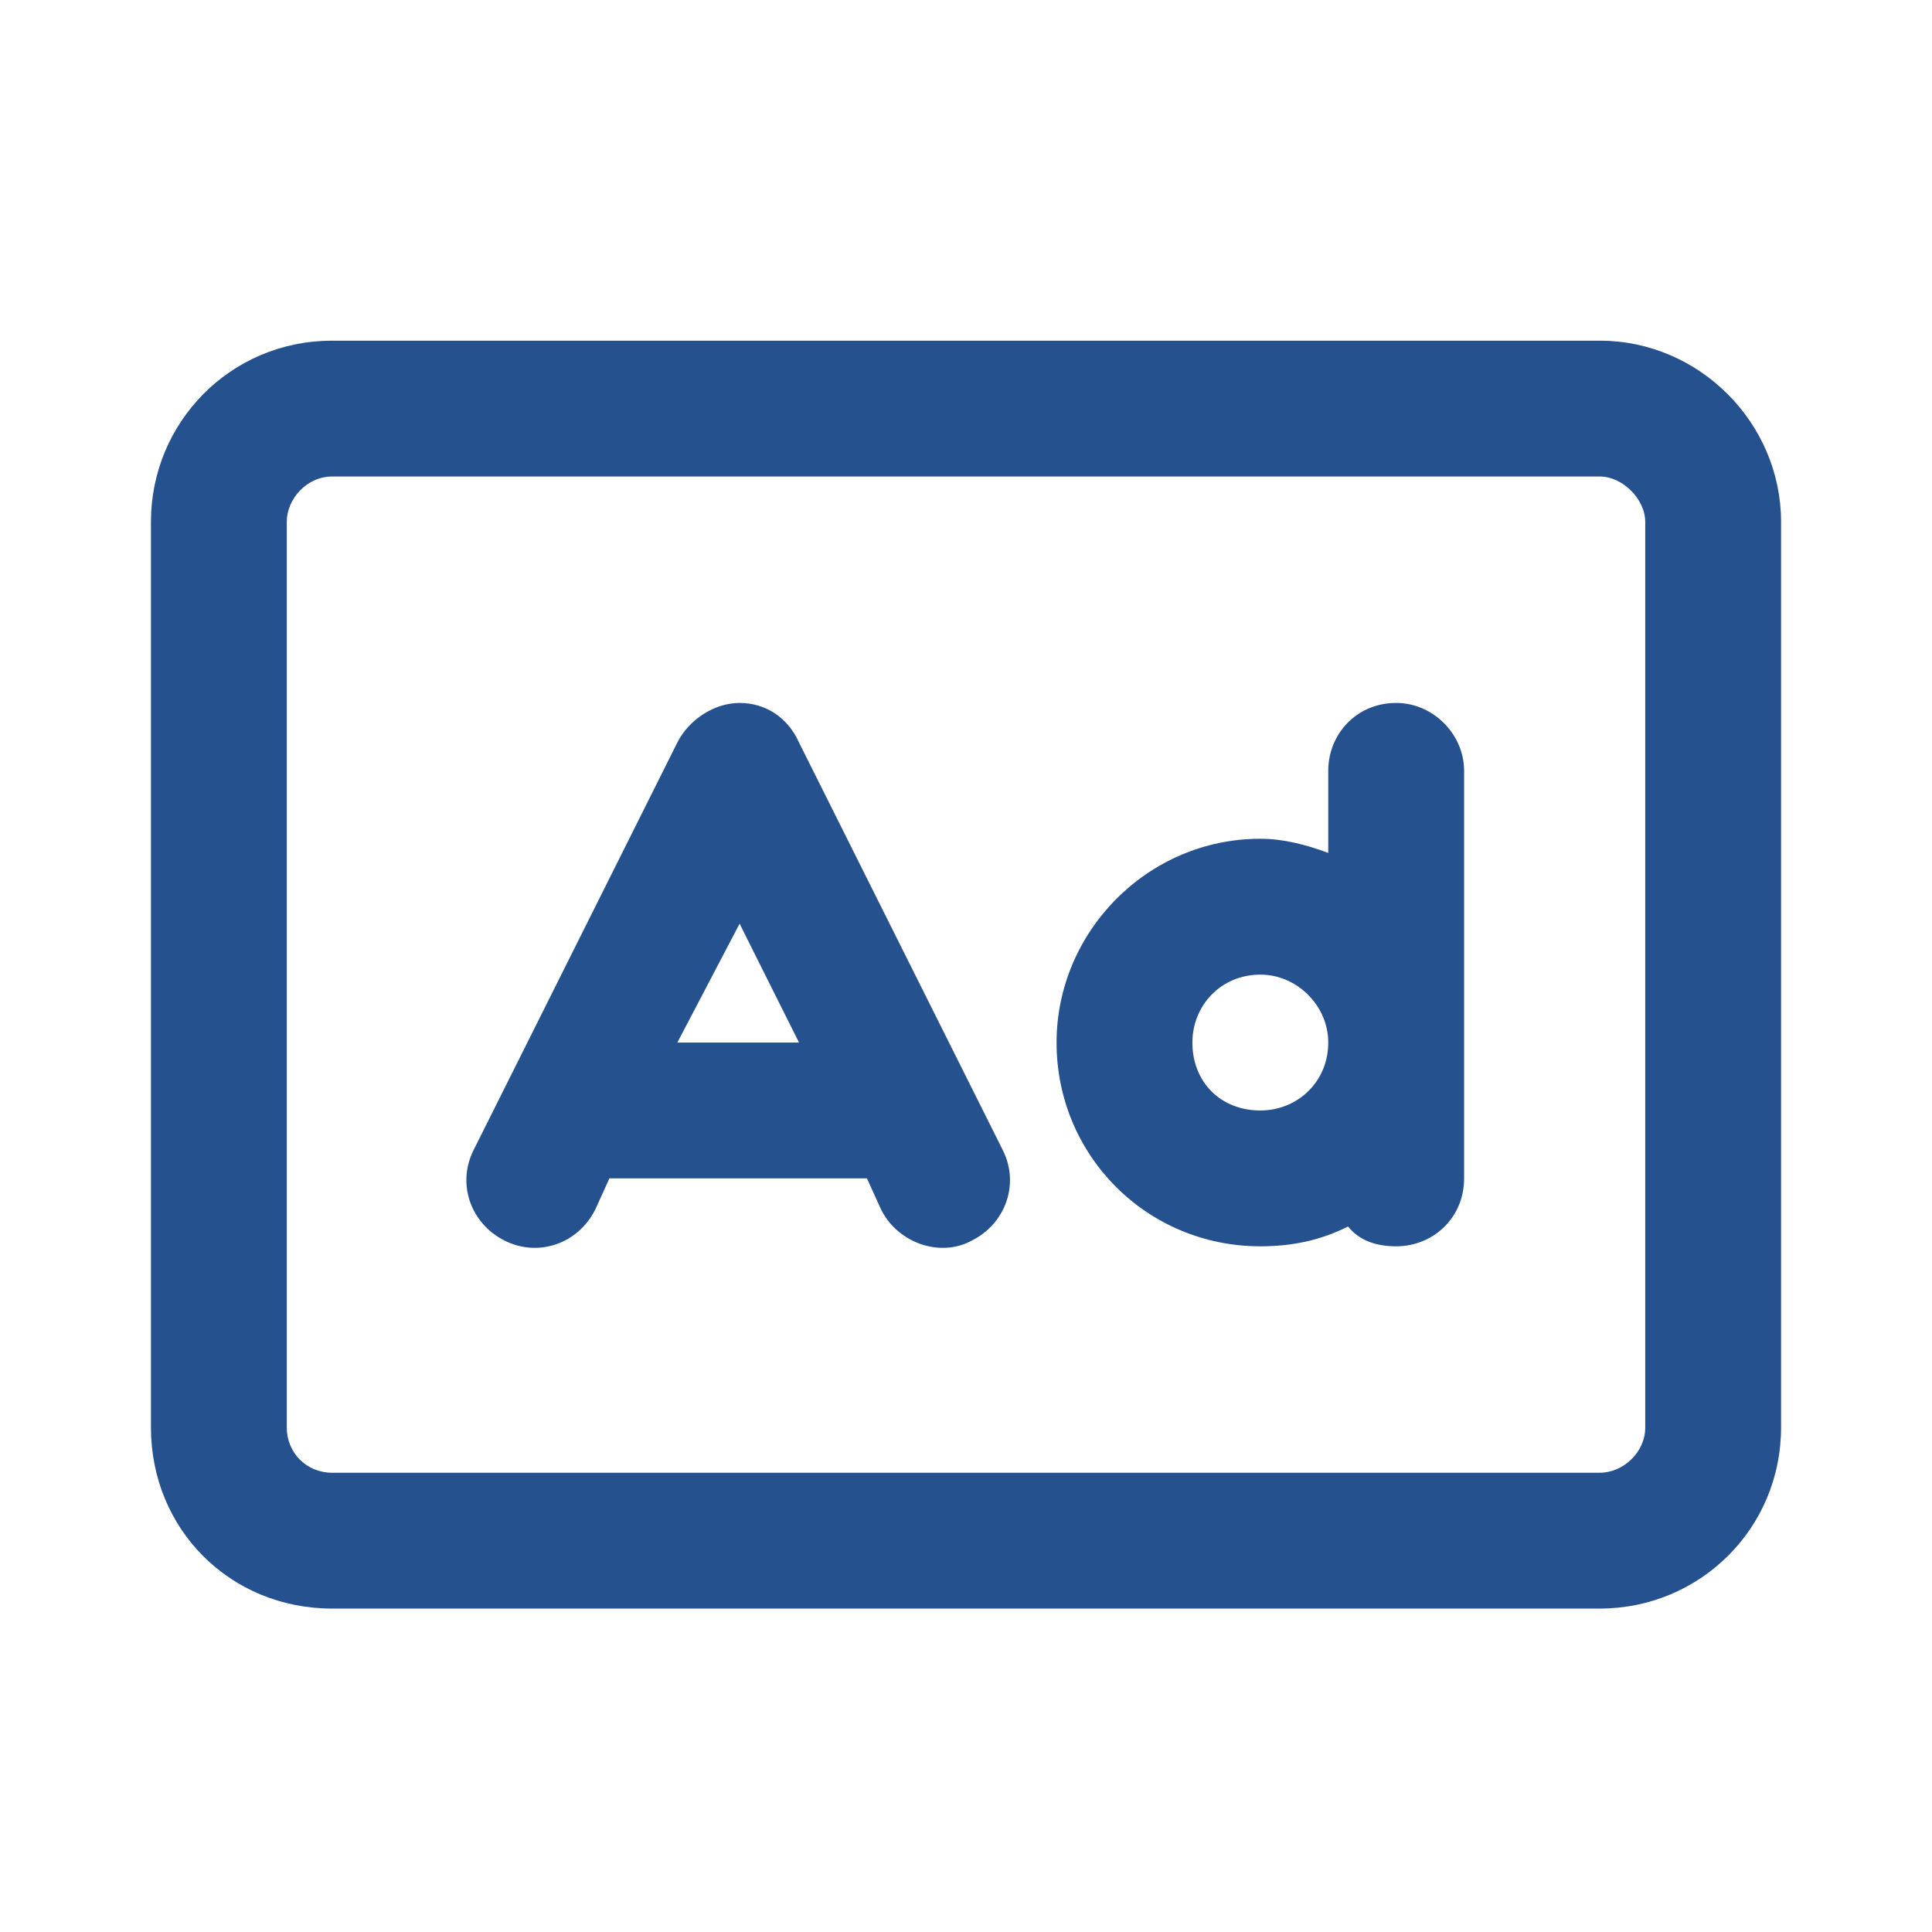 <svg width="56" height="56" viewBox="0 0 56 56" fill="none" xmlns="http://www.w3.org/2000/svg">
<path d="M9.625 13.812C8.887 13.812 8.312 14.469 8.312 15.125V41.375C8.312 42.113 8.887 42.688 9.625 42.688H46.375C47.031 42.688 47.688 42.113 47.688 41.375V15.125C47.688 14.469 47.031 13.812 46.375 13.812H9.625ZM4.375 15.125C4.375 12.254 6.672 9.875 9.625 9.875H46.375C49.246 9.875 51.625 12.254 51.625 15.125V41.375C51.625 44.328 49.246 46.625 46.375 46.625H9.625C6.672 46.625 4.375 44.328 4.375 41.375V15.125ZM23.16 21.523L29.066 33.336C29.559 34.32 29.148 35.469 28.164 35.961C27.262 36.453 26.031 36.043 25.539 35.059L25.129 34.156H17.664L17.254 35.059C16.762 36.043 15.613 36.453 14.629 35.961C13.645 35.469 13.234 34.32 13.727 33.336L19.633 21.523C19.961 20.867 20.699 20.375 21.438 20.375C22.176 20.375 22.832 20.785 23.16 21.523ZM21.438 26.773L19.633 30.219H23.16L21.438 26.773ZM36.531 28.25C35.383 28.25 34.562 29.152 34.562 30.219C34.562 31.367 35.383 32.188 36.531 32.188C37.598 32.188 38.5 31.367 38.5 30.219C38.5 29.152 37.598 28.25 36.531 28.25ZM38.5 24.723V22.344C38.5 21.277 39.32 20.375 40.469 20.375C41.535 20.375 42.438 21.277 42.438 22.344V30.219V34.156C42.438 35.305 41.535 36.125 40.469 36.125C39.895 36.125 39.402 35.961 39.074 35.551C38.254 35.961 37.434 36.125 36.531 36.125C33.25 36.125 30.625 33.5 30.625 30.219C30.625 27.02 33.25 24.312 36.531 24.312C37.188 24.312 37.844 24.477 38.5 24.723Z" fill="#25518F"/>
</svg>
